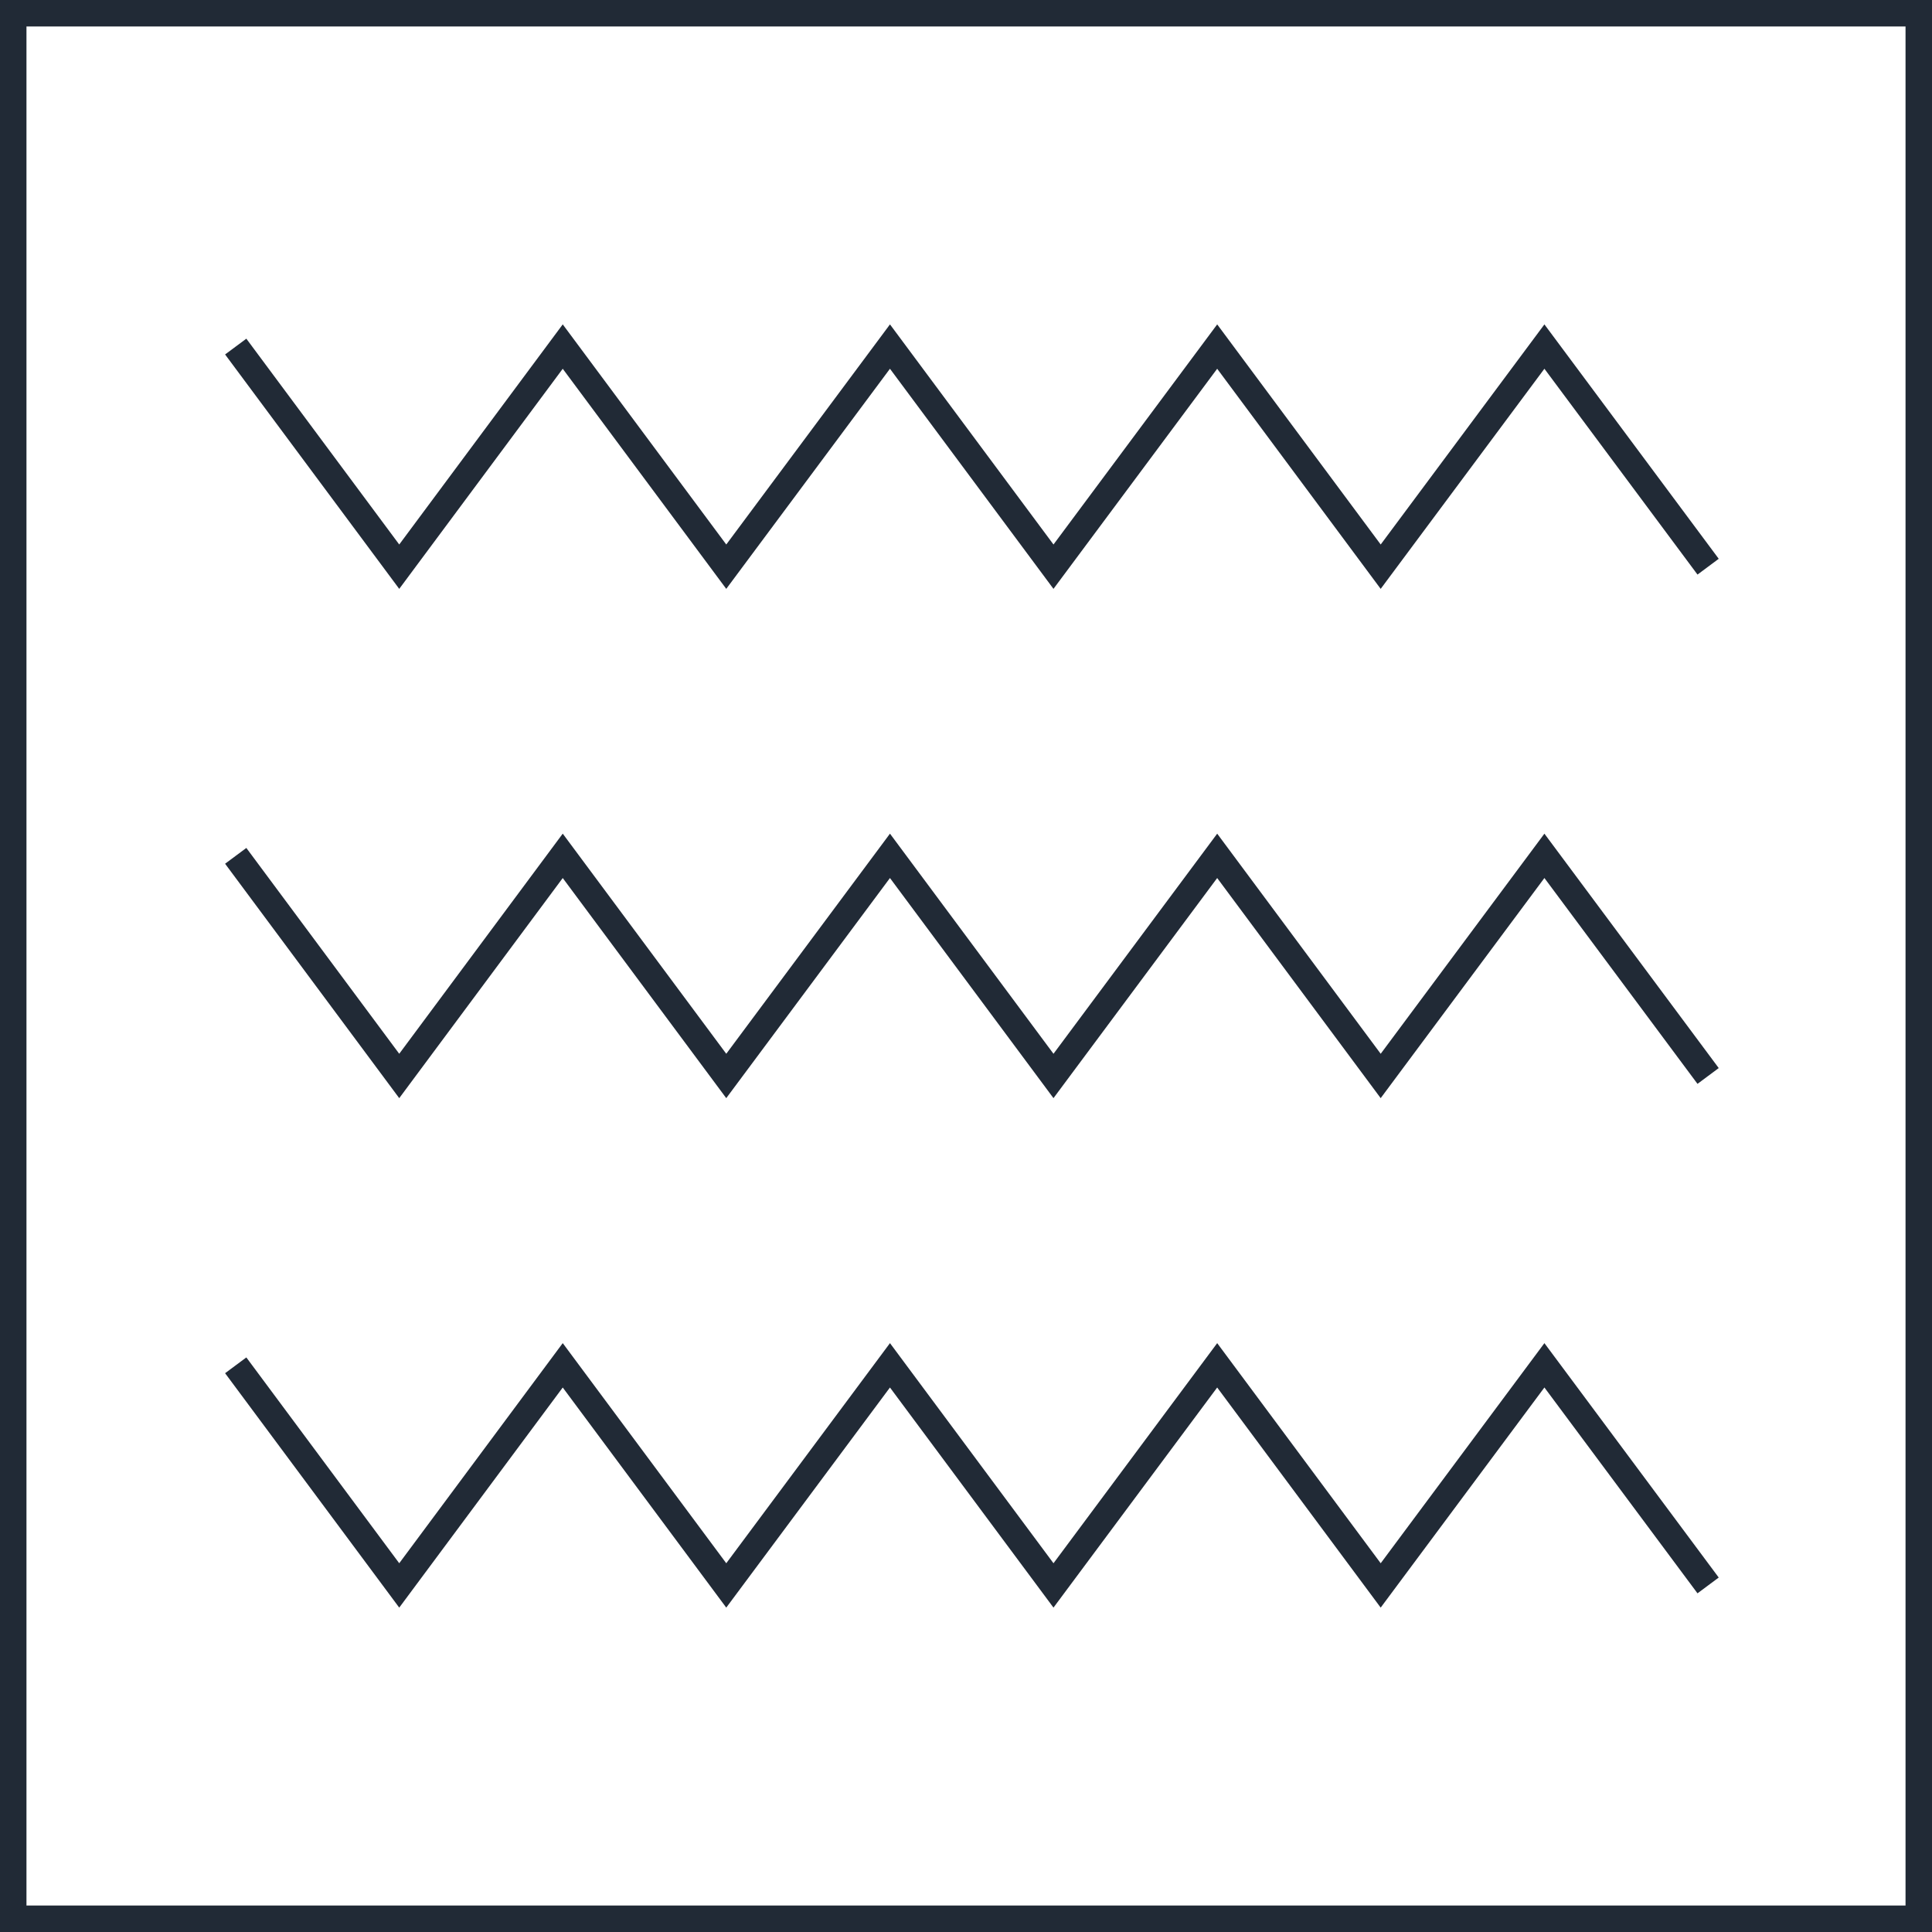 <?xml version="1.0" encoding="UTF-8"?>
<svg xmlns="http://www.w3.org/2000/svg" width="146" height="146" viewBox="0 0 146 146" fill="none">
  <path d="M17.813 103.176L30.17 119.81L42.526 103.176L54.883 119.81L67.254 103.176L79.611 119.81L91.982 103.176L104.338 119.81L116.71 103.176L129.081 119.81M17.813 64.675L30.17 81.31L42.526 64.675L54.883 81.31L67.254 64.675L79.611 81.31L91.982 64.675L104.338 81.31L116.71 64.675L129.081 81.31M17.813 26.19L30.17 42.824L42.526 26.19L54.883 42.824L67.254 26.19L79.611 42.824L91.982 26.19L104.338 42.824L116.71 26.19L129.081 42.824M1 1H145V145H1V1Z" stroke="#212A36" stroke-width="2" stroke-miterlimit="10"></path>
</svg>
